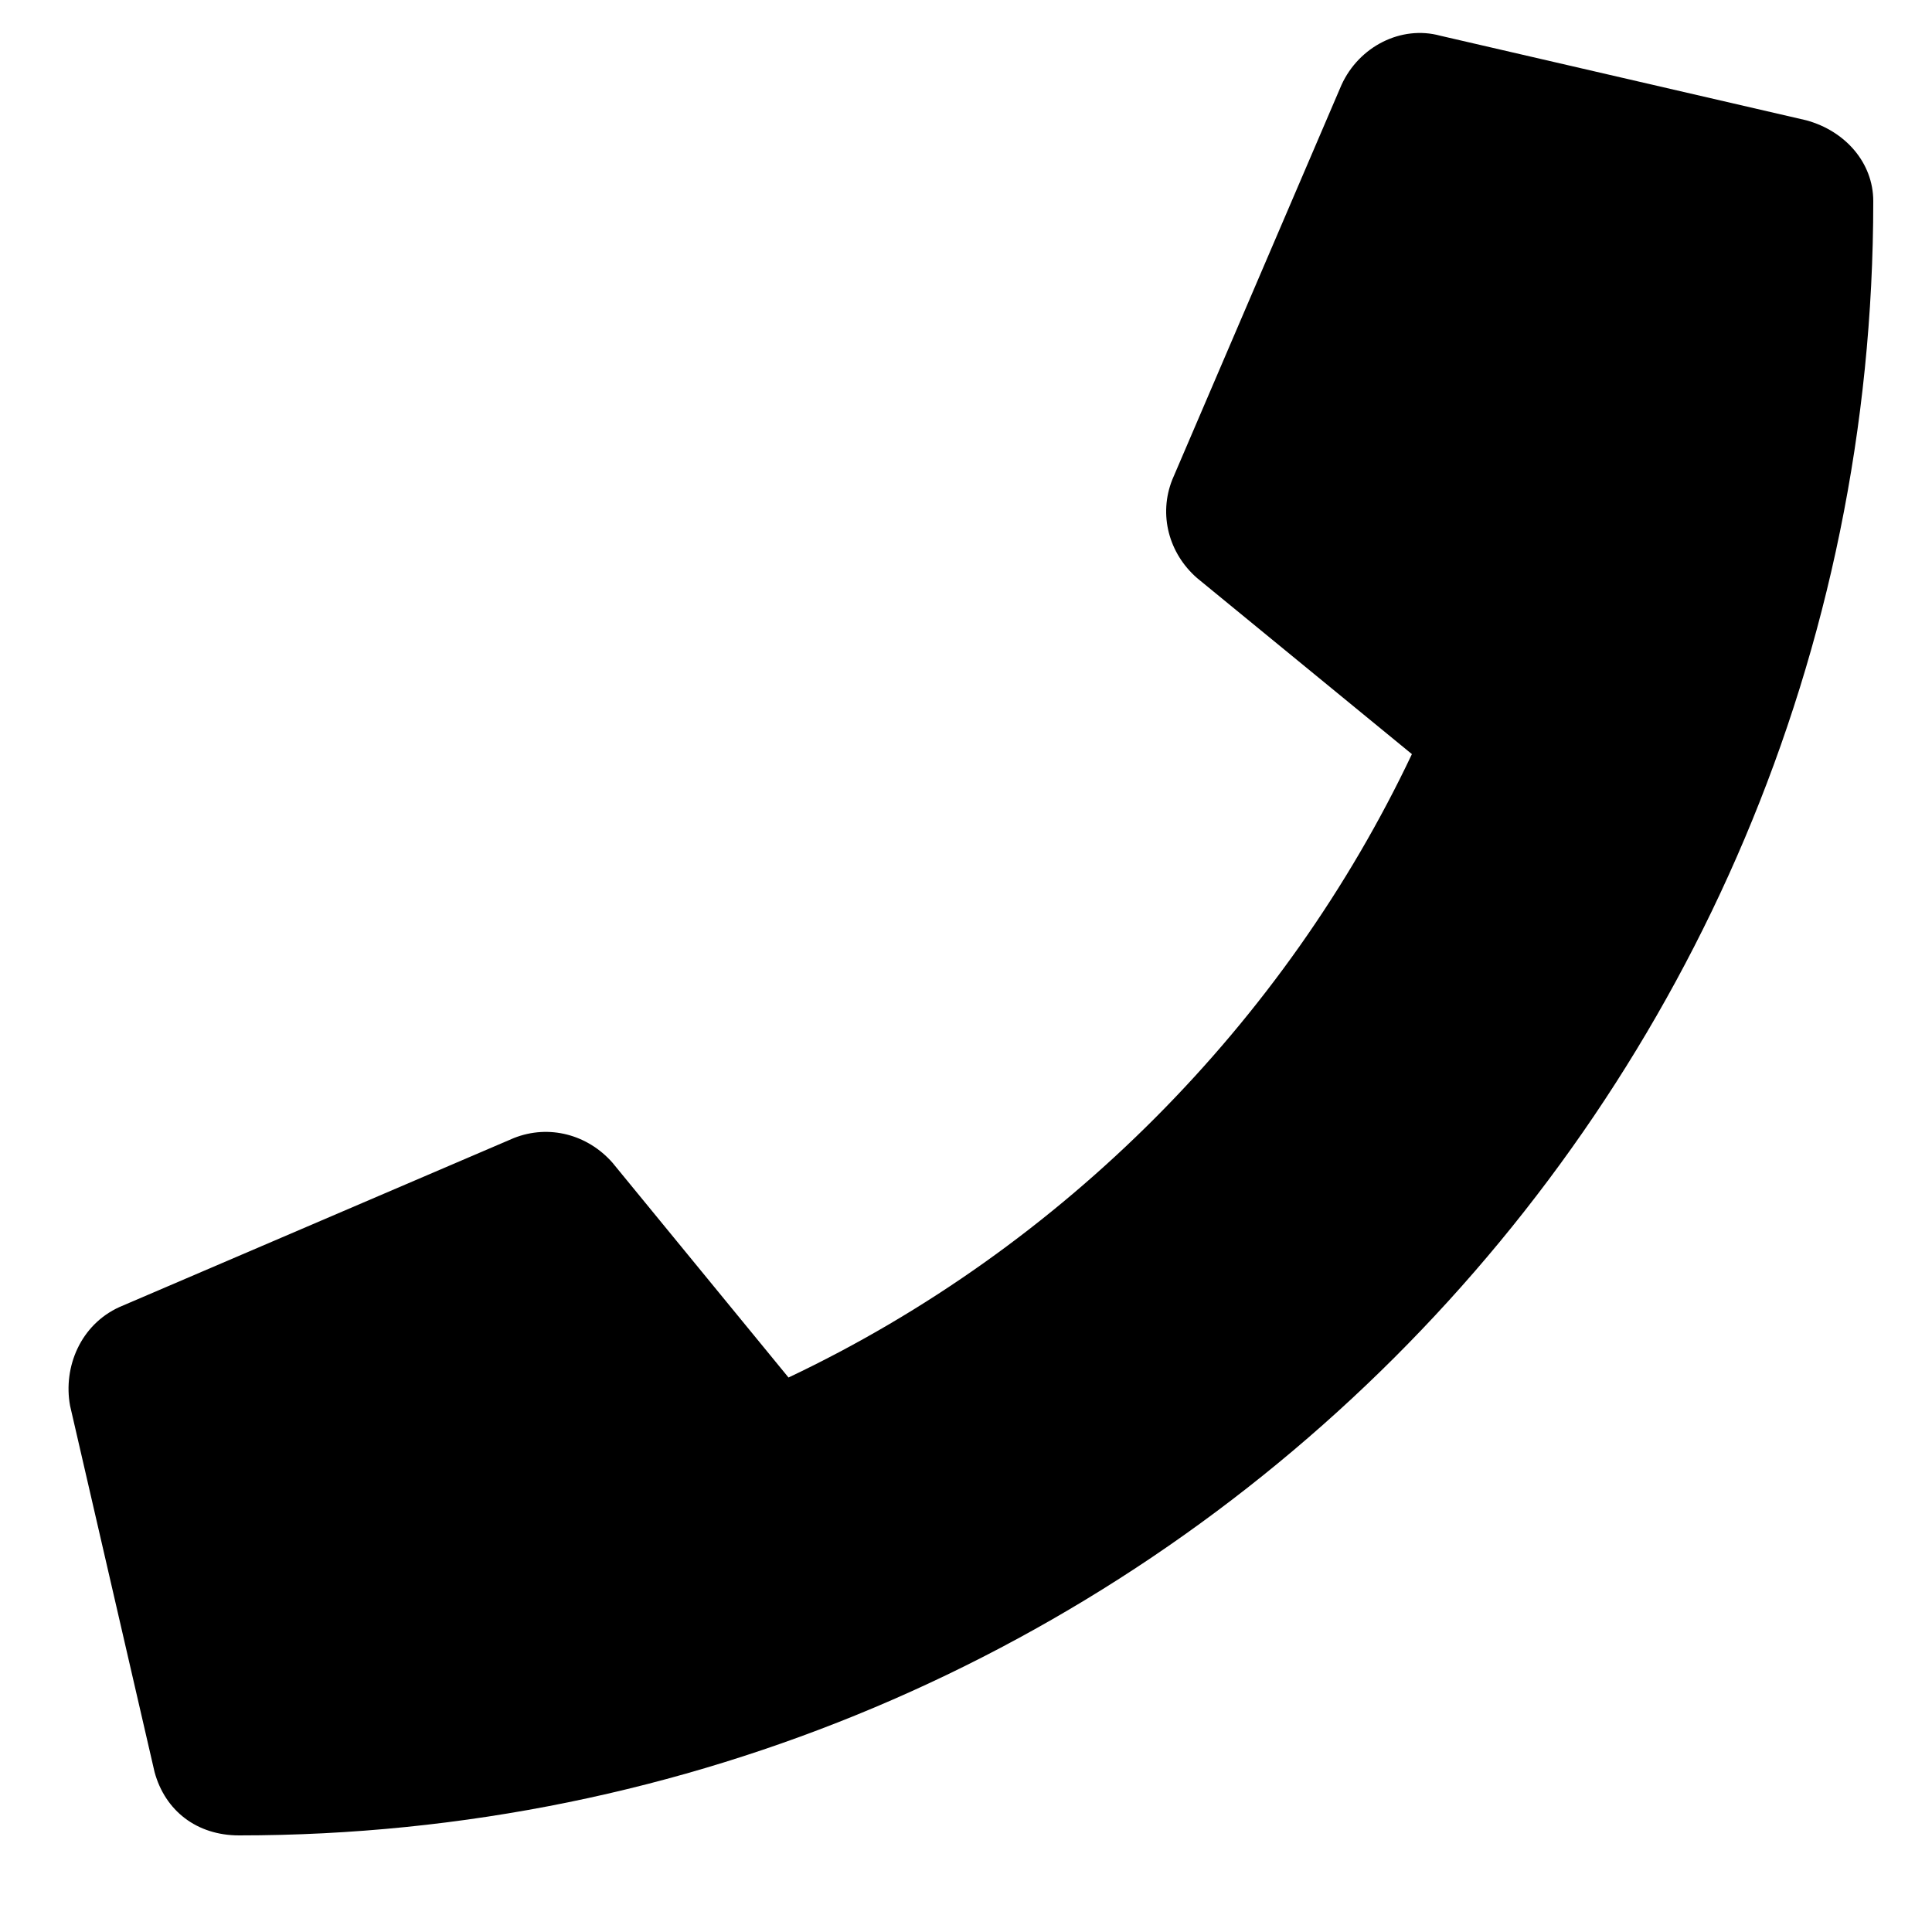 <svg width="15" height="15" viewBox="0 0 15 15" fill="none" xmlns="http://www.w3.org/2000/svg">
<path d="M14.024 0.934C14.325 1.016 14.544 1.262 14.544 1.562C14.544 8.59 8.856 14.25 1.856 14.25C1.528 14.25 1.282 14.059 1.2 13.758L0.544 10.914C0.489 10.613 0.626 10.285 0.927 10.148L3.989 8.836C4.263 8.727 4.563 8.809 4.755 9.027L6.122 10.695C8.255 9.684 9.977 7.934 10.962 5.855L9.294 4.488C9.075 4.297 8.993 3.996 9.102 3.723L10.415 0.66C10.552 0.359 10.88 0.195 11.181 0.277L14.024 0.934Z" fill="black"/>
</svg>

